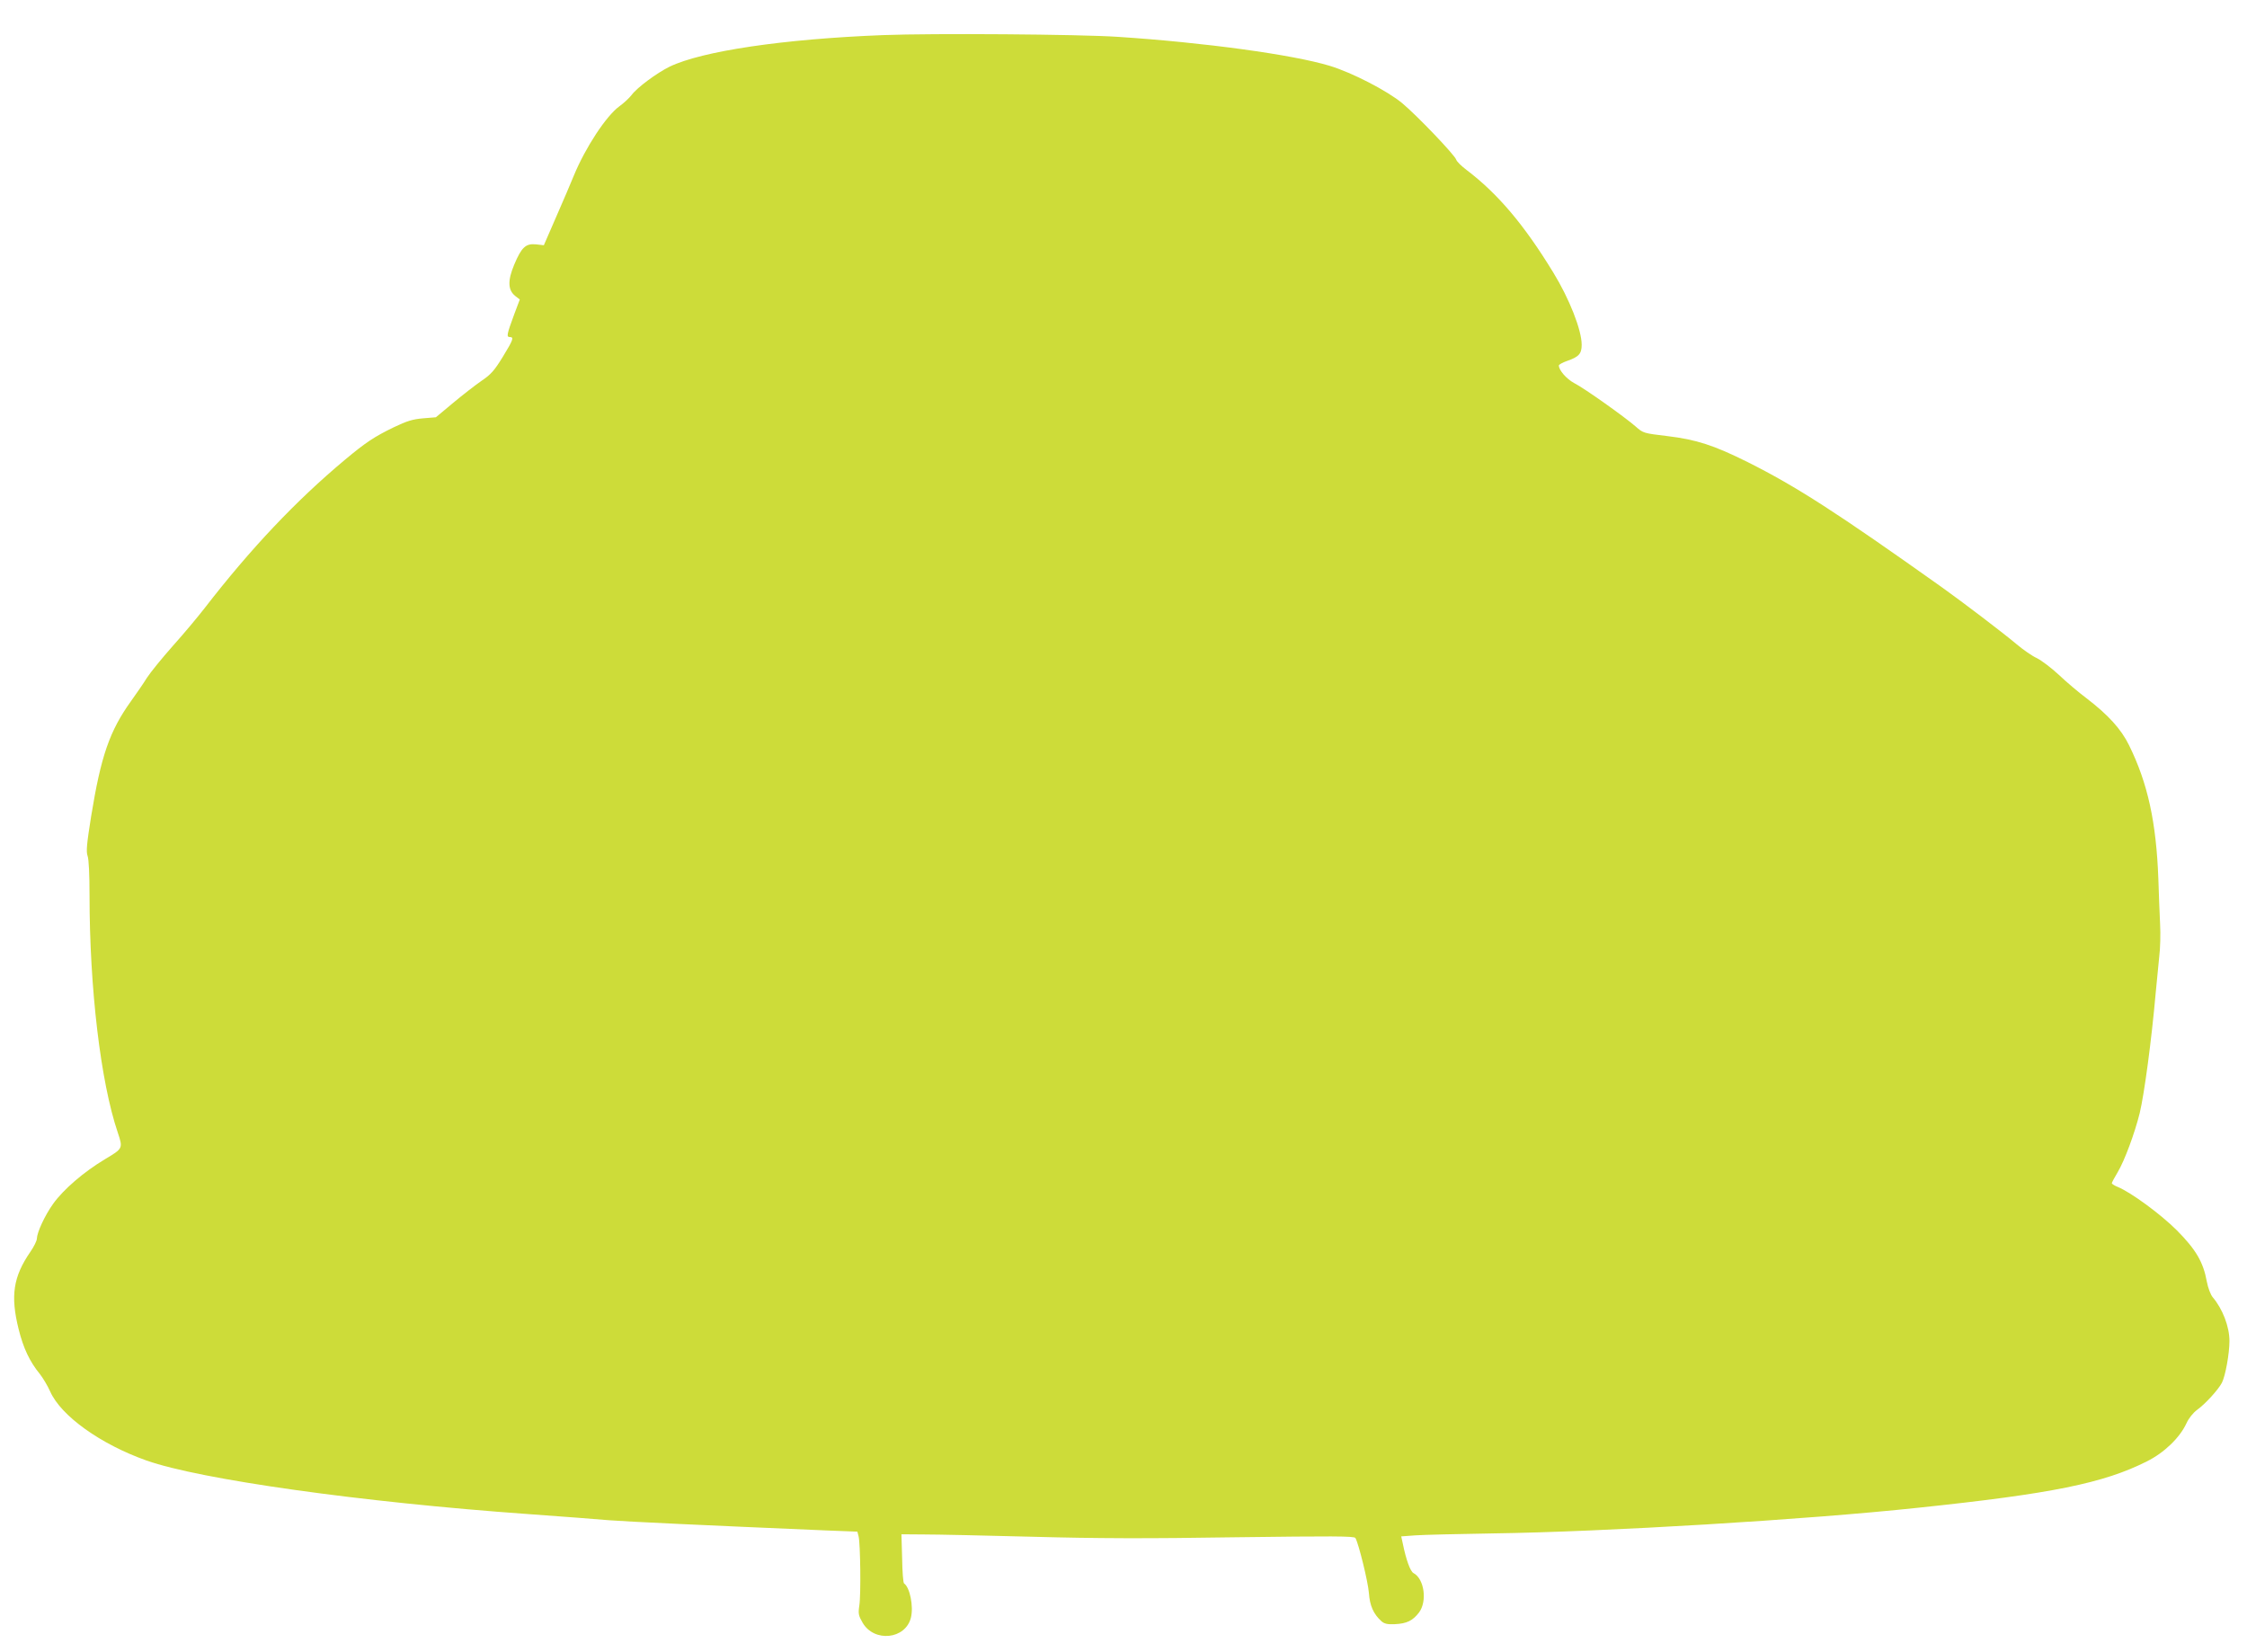 <?xml version="1.0" standalone="no"?>
<!DOCTYPE svg PUBLIC "-//W3C//DTD SVG 20010904//EN"
 "http://www.w3.org/TR/2001/REC-SVG-20010904/DTD/svg10.dtd">
<svg version="1.0" xmlns="http://www.w3.org/2000/svg"
 width="1280pt" height="941pt" viewBox="0 0 1280 941"
 preserveAspectRatio="xMidYMid meet">
<g transform="translate(0,941) scale(0.1,-0.1)"
fill="#cddc39" stroke="none">
<path d="M5030 9210 c-567 -22 -1032 -91 -1216 -180 -73 -36 -185 -119 -216
-161 -13 -17 -44 -46 -69 -64 -75 -54 -194 -235 -260 -395 -17 -41 -62 -148
-101 -236 l-70 -161 -44 5 c-59 6 -83 -16 -125 -116 -38 -91 -36 -144 6 -178
l26 -20 -32 -85 c-42 -114 -45 -129 -25 -129 25 0 20 -15 -40 -113 -48 -78
-67 -100 -122 -137 -36 -25 -108 -81 -162 -126 l-97 -81 -73 -6 c-59 -5 -92
-15 -167 -51 -111 -54 -158 -85 -278 -185 -280 -234 -538 -507 -800 -846 -38
-49 -119 -146 -181 -215 -61 -69 -127 -150 -147 -181 -19 -31 -60 -90 -90
-132 -123 -171 -172 -314 -228 -658 -25 -157 -29 -200 -20 -225 7 -18 11 -107
11 -223 0 -530 63 -1064 161 -1353 30 -90 30 -90 -74 -152 -120 -72 -235 -171
-294 -253 -48 -67 -92 -163 -93 -199 0 -12 -17 -46 -37 -75 -98 -142 -114
-251 -67 -440 27 -109 63 -185 121 -256 18 -23 45 -68 59 -100 62 -139 287
-300 549 -393 307 -108 1222 -237 2175 -305 190 -14 397 -29 460 -35 99 -8
551 -29 1234 -58 l180 -7 7 -27 c10 -40 14 -334 4 -395 -7 -46 -4 -57 19 -97
66 -113 244 -95 275 29 16 64 -6 173 -39 195 -5 3 -10 67 -11 143 l-4 137 130
-1 c72 0 348 -6 615 -13 364 -10 653 -11 1159 -3 549 7 675 7 682 -4 18 -30
72 -249 77 -314 5 -72 26 -119 71 -160 17 -15 35 -19 77 -17 67 3 102 20 137
66 48 63 31 192 -31 225 -18 9 -42 75 -61 168 l-9 41 82 6 c44 3 243 8 441 11
639 9 1784 78 2420 146 763 80 1058 140 1304 264 99 49 188 135 226 217 13 29
38 60 61 77 46 33 120 114 141 154 20 39 43 166 43 238 0 82 -39 183 -95 249
-12 14 -27 53 -34 90 -20 111 -63 183 -170 291 -92 92 -262 217 -338 248 -18
7 -33 17 -33 21 0 4 15 32 33 62 39 65 97 221 126 338 26 109 67 413 91 685 6
66 15 158 20 205 6 47 8 130 5 185 -3 55 -7 172 -10 259 -12 322 -60 544 -167
761 -45 92 -119 173 -243 268 -44 33 -115 93 -157 133 -43 40 -99 82 -125 95
-27 12 -78 48 -114 78 -77 65 -307 240 -429 327 -598 425 -826 572 -1105 712
-193 96 -292 128 -458 148 -135 16 -137 17 -179 54 -59 52 -292 218 -351 248
-43 23 -87 73 -87 100 0 5 21 17 47 26 67 23 83 41 83 92 0 84 -70 262 -162
412 -166 272 -316 449 -494 584 -29 22 -56 48 -59 59 -9 27 -221 249 -307 321
-84 70 -285 174 -413 213 -211 64 -717 133 -1205 165 -221 15 -1056 21 -1340
10z"/>
</g>
</svg>
